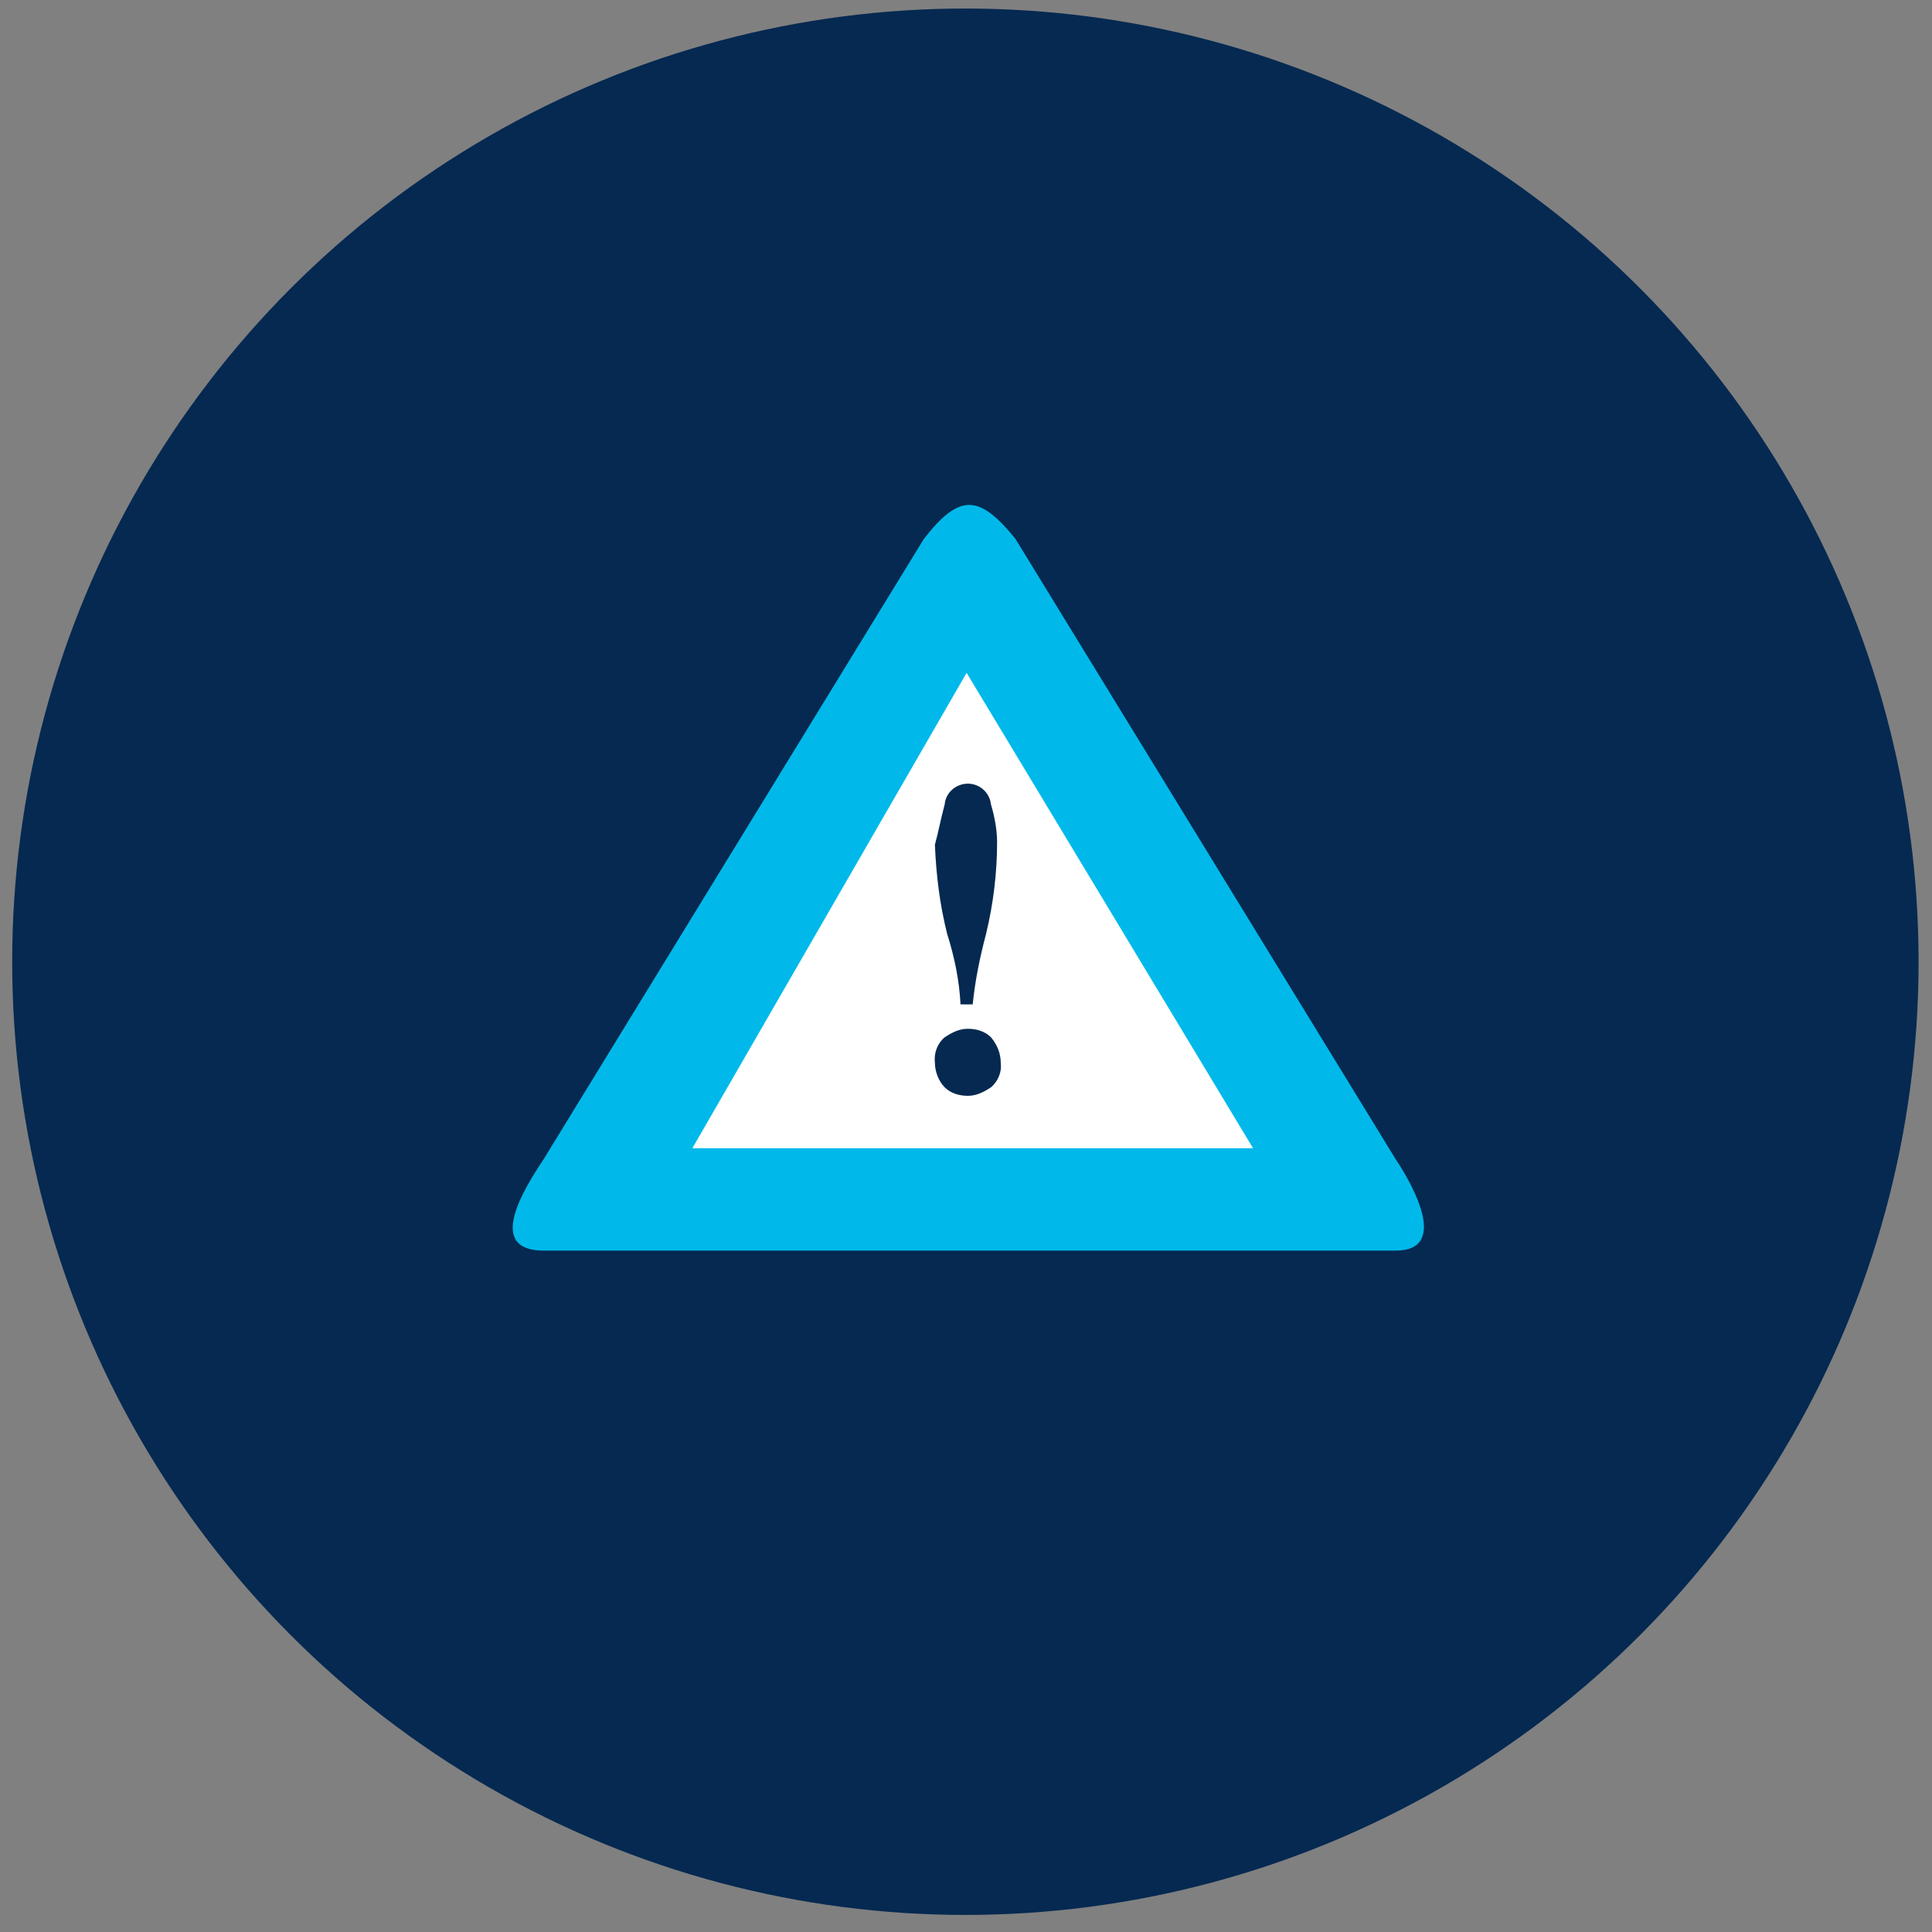 <?xml version="1.0" encoding="utf-8"?>
<!-- Generator: Adobe Illustrator 26.5.0, SVG Export Plug-In . SVG Version: 6.00 Build 0)  -->
<svg version="1.1" id="Lag_1" xmlns="http://www.w3.org/2000/svg" xmlns:xlink="http://www.w3.org/1999/xlink" x="0px" y="0px"
	 viewBox="0 0 158.5 158.5" style="enable-background:new 0 0 158.5 158.5;" xml:space="preserve">
<rect x="0" y="0" width="158.5" height="158.5" fill="#808080" stroke="none"/>
<style type="text/css">
	.st0{fill:#052951;}
	.st1{fill:none;}
	.st2{fill:#FFFFFF;}
	.st3{fill:#00B9EA;}
</style>
<circle class="st0" cx="79.2" cy="78.9" r="78.2"/>
<g>
	<g>
		<polygon class="st1" points="79.3,55.2 56.8,94.2 102.8,94.2 		"/>
		<polygon class="st2" points="79.6,49.8 108.7,95.6 50.5,97.2 		"/>
		<path class="st3" d="M102.8,102.6h11.7c4.3,0,1.6-5.1,0-7.5L83.3,44.2c-3-3.7-4.6-3.7-7.5,0L44.6,95.1c-1.6,2.4-4.8,7.5,0,7.5
			h10.8H102.8z M79.3,55.2l23.5,39h-46L79.3,55.2z"/>
	</g>
	<path class="st0" d="M77.5,66c0.1-1.1,1.1-1.8,2.1-1.7c0.9,0.1,1.6,0.8,1.7,1.7c0.3,1,0.5,2.1,0.5,3.1c0,2.5-0.3,5-0.9,7.5
		c-0.5,1.9-0.9,3.8-1.1,5.8h-1c-0.1-2-0.5-3.9-1.1-5.8c-0.6-2.4-0.9-4.8-1-7.3C77,68.2,77.2,67.1,77.5,66z"/>
	<path class="st0" d="M81.3,89.2c-0.6,0.4-1.2,0.7-1.9,0.7c-0.7,0-1.4-0.2-1.9-0.7c-0.5-0.5-0.8-1.3-0.8-2c-0.1-0.8,0.2-1.6,0.8-2.1
		c0.6-0.4,1.2-0.7,1.9-0.7c0.7,0,1.4,0.2,1.9,0.7c0.5,0.6,0.8,1.3,0.8,2.1C82.2,87.9,81.9,88.7,81.3,89.2z"/>
</g>
</svg>
